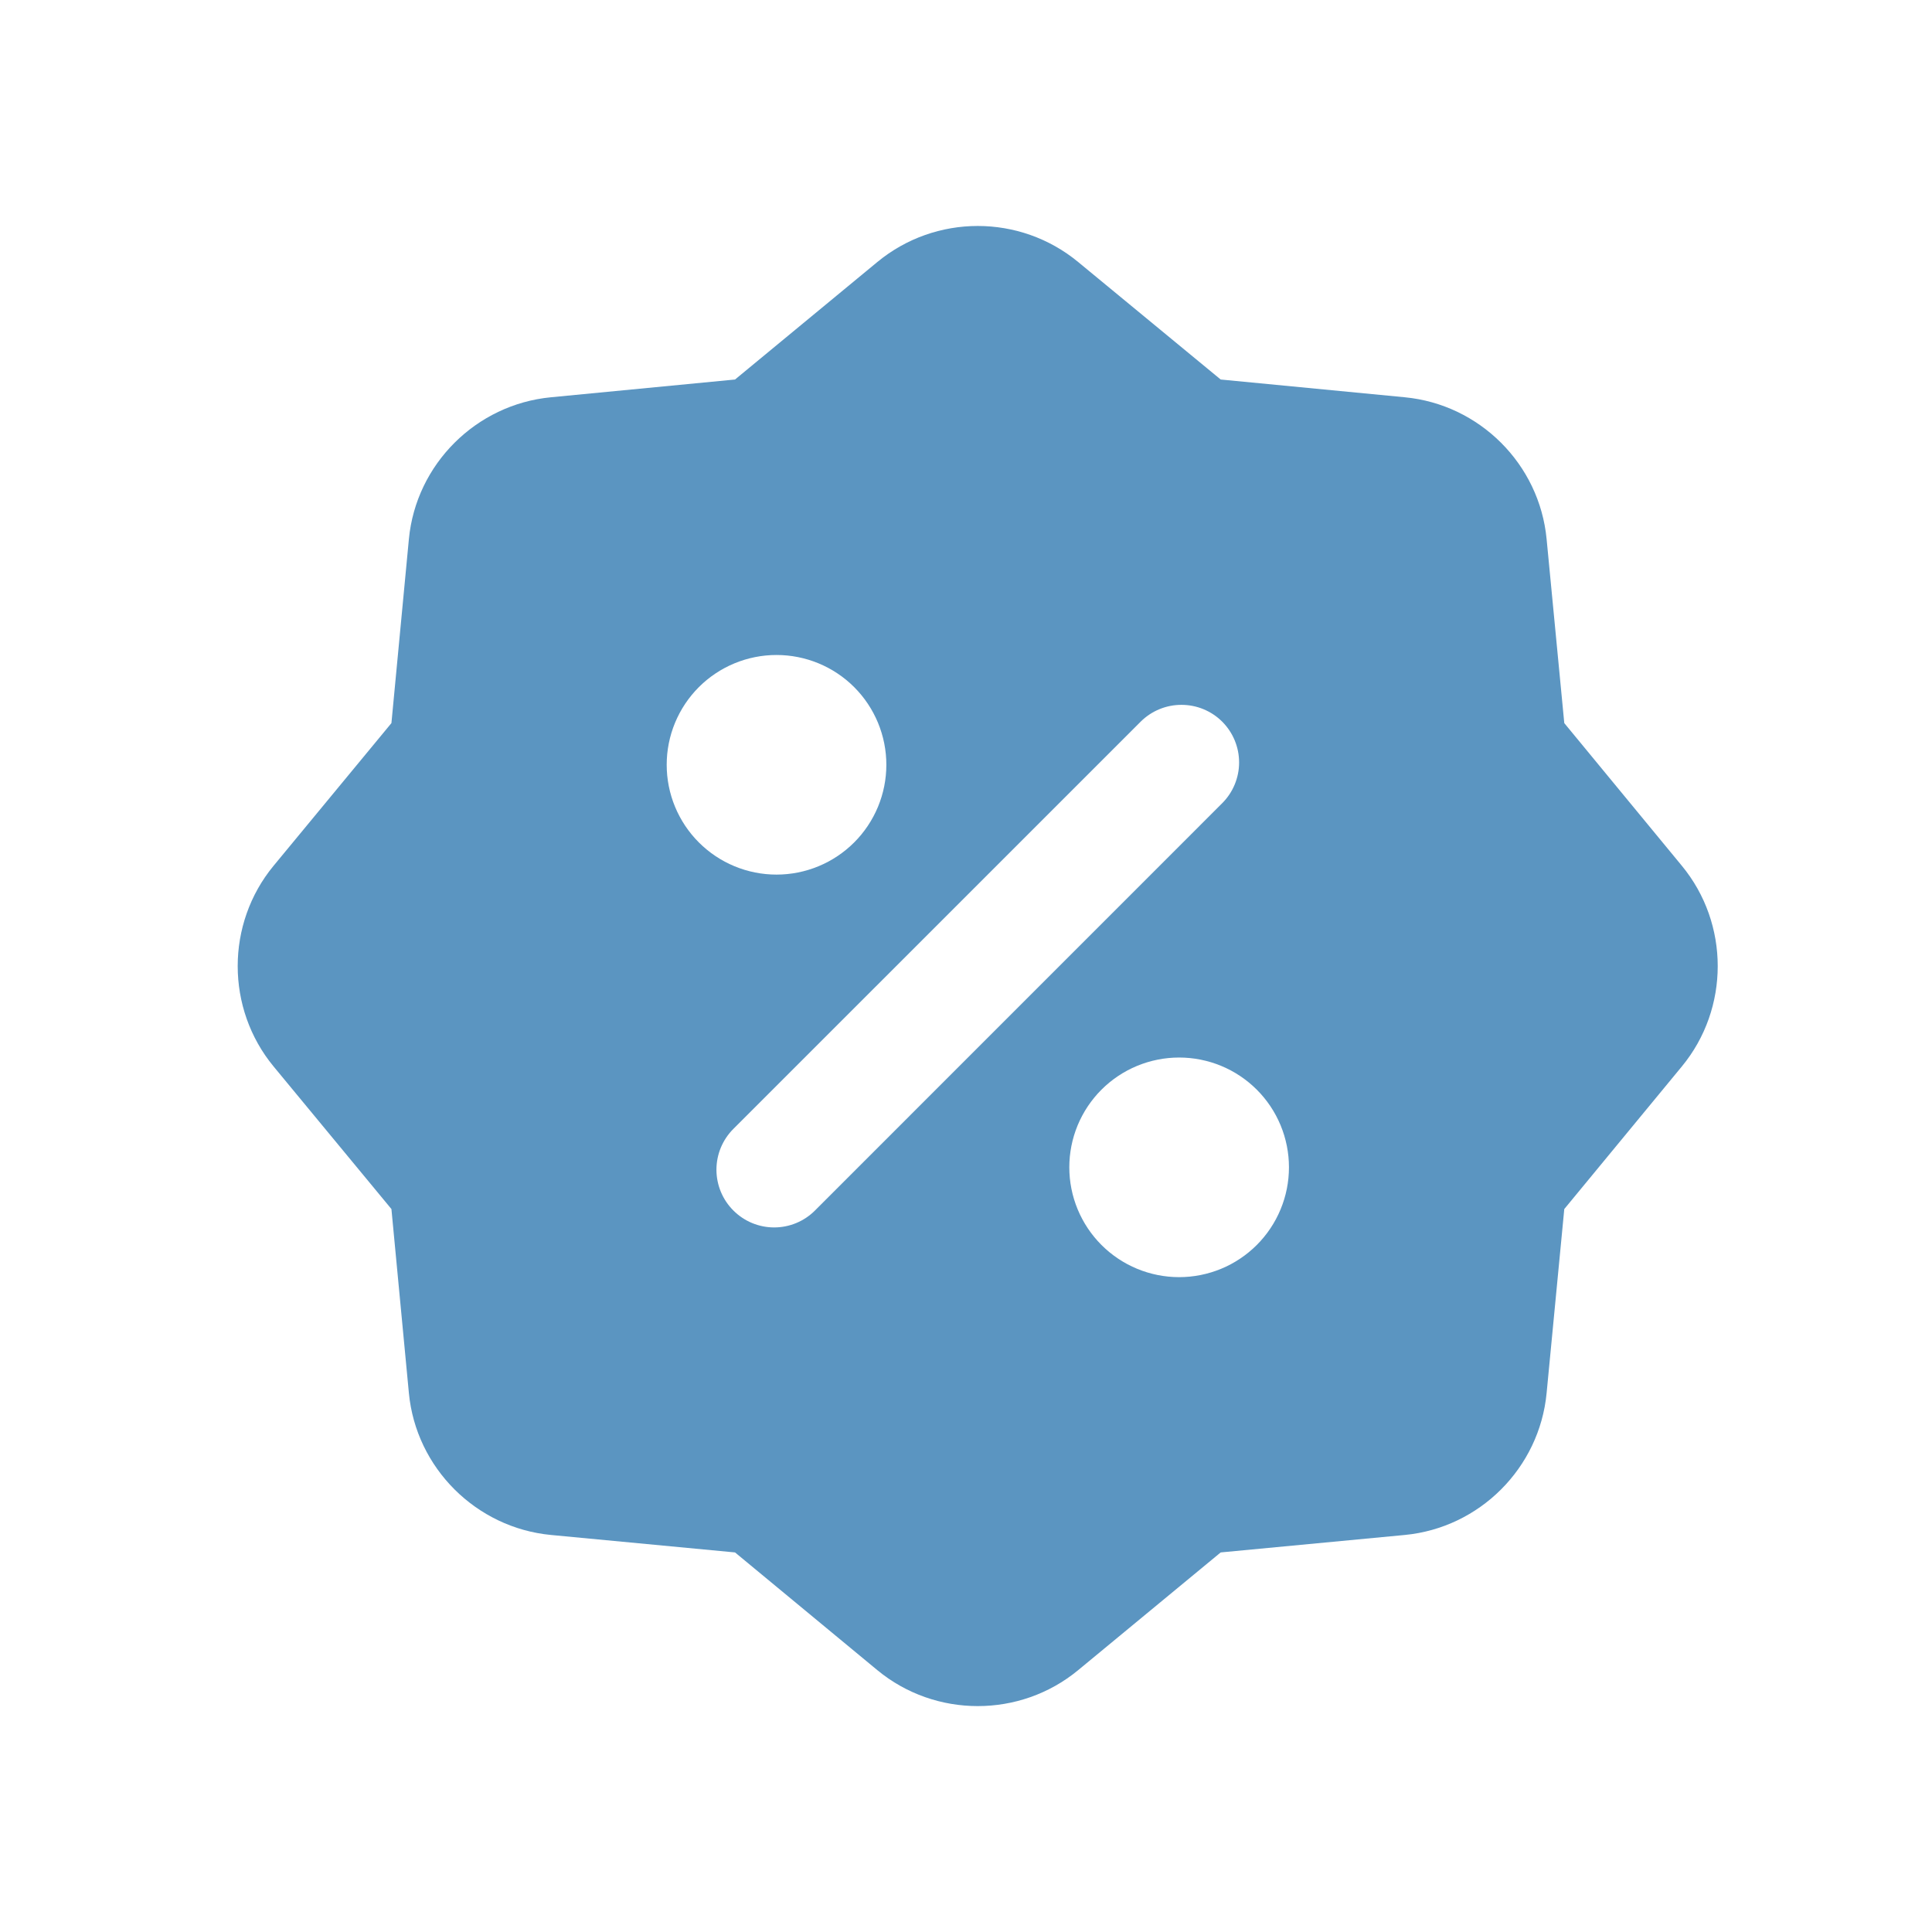 <svg xmlns="http://www.w3.org/2000/svg" xmlns:xlink="http://www.w3.org/1999/xlink" width="1080" zoomAndPan="magnify" viewBox="0 0 810 810" height="1080" preserveAspectRatio="xMidYMid meet"><path fill="#5b95c1" d="M 409.926 94.738 C 394.973 94.738 380 99.801 367.848 109.832 L 308.164 159.113 L 230.996 166.555 C 199.617 169.547 174.426 194.617 171.43 225.996 L 164.109 303.164 L 114.711 362.969 C 94.641 387.273 94.641 422.824 114.711 447.129 L 164.109 506.902 L 171.43 584.07 C 174.422 615.449 199.617 640.551 230.996 643.543 L 308.164 650.863 L 367.848 700.234 C 392.152 720.305 427.703 720.305 452.004 700.234 L 511.781 650.863 L 588.949 643.543 C 620.324 640.555 645.43 615.449 648.422 584.07 L 655.832 506.902 L 705.113 447.129 C 725.18 422.824 725.18 387.273 705.113 362.969 L 655.832 303.164 L 648.422 225.996 C 645.43 194.617 620.324 169.547 588.949 166.555 L 511.781 159.113 L 452.004 109.832 C 439.855 99.801 424.883 94.738 409.926 94.738 Z M 325.559 274.609 C 328.578 274.605 331.574 274.902 334.535 275.488 C 337.5 276.078 340.379 276.949 343.172 278.102 C 345.965 279.258 348.617 280.676 351.129 282.352 C 353.645 284.027 355.969 285.934 358.109 288.07 C 359.176 289.137 360.188 290.254 361.145 291.418 C 362.102 292.582 363 293.793 363.836 295.047 C 364.676 296.301 365.449 297.594 366.16 298.926 C 366.871 300.254 367.52 301.617 368.098 303.008 C 368.672 304.402 369.18 305.82 369.617 307.266 C 370.059 308.707 370.422 310.168 370.719 311.648 C 371.012 313.129 371.234 314.617 371.383 316.121 C 371.531 317.621 371.605 319.125 371.605 320.633 C 371.605 322.145 371.531 323.648 371.383 325.148 C 371.234 326.648 371.012 328.141 370.719 329.621 C 370.422 331.098 370.059 332.562 369.617 334.004 C 369.18 335.449 368.672 336.867 368.098 338.258 C 367.52 339.652 366.875 341.016 366.16 342.344 C 365.449 343.676 364.676 344.969 363.836 346.223 C 363 347.477 362.102 348.684 361.145 349.852 C 360.188 351.016 359.176 352.133 358.109 353.199 C 357.043 354.266 355.926 355.277 354.762 356.23 C 353.594 357.188 352.383 358.086 351.129 358.922 C 349.879 359.758 348.586 360.535 347.258 361.246 C 345.926 361.953 344.566 362.598 343.172 363.176 C 341.781 363.75 340.359 364.258 338.918 364.695 C 337.477 365.133 336.016 365.5 334.535 365.793 C 333.059 366.09 331.57 366.309 330.07 366.457 C 328.57 366.605 327.066 366.68 325.559 366.68 C 324.051 366.68 322.547 366.605 321.047 366.457 C 319.547 366.309 318.055 366.09 316.578 365.793 C 315.098 365.5 313.637 365.137 312.195 364.695 C 310.754 364.258 309.336 363.75 307.941 363.176 C 306.547 362.598 305.188 361.953 303.859 361.246 C 302.527 360.535 301.238 359.758 299.984 358.922 C 298.73 358.086 297.523 357.188 296.355 356.23 C 295.191 355.277 294.074 354.266 293.008 353.199 C 291.941 352.133 290.93 351.016 289.973 349.852 C 289.016 348.684 288.117 347.477 287.277 346.223 C 286.441 344.969 285.664 343.676 284.953 342.344 C 284.242 341.016 283.598 339.652 283.02 338.258 C 282.441 336.867 281.934 335.449 281.496 334.004 C 281.059 332.562 280.691 331.098 280.398 329.621 C 280.105 328.141 279.883 326.648 279.734 325.148 C 279.59 323.648 279.516 322.145 279.516 320.633 C 279.516 319.125 279.59 317.621 279.734 316.121 C 279.883 314.617 280.105 313.129 280.398 311.648 C 280.691 310.168 281.059 308.707 281.496 307.266 C 281.934 305.82 282.441 304.402 283.02 303.008 C 283.598 301.617 284.242 300.254 284.953 298.926 C 285.664 297.594 286.441 296.301 287.277 295.047 C 288.117 293.793 289.016 292.582 289.973 291.418 C 290.93 290.254 291.941 289.137 293.008 288.07 C 295.148 285.934 297.473 284.027 299.984 282.352 C 302.5 280.676 305.152 279.258 307.945 278.102 C 310.738 276.949 313.613 276.078 316.578 275.488 C 319.543 274.902 322.535 274.605 325.559 274.609 Z M 495.355 295.512 C 496.934 295.512 498.5 295.664 500.051 295.973 C 501.602 296.277 503.105 296.73 504.566 297.332 C 506.023 297.938 507.414 298.676 508.73 299.547 C 510.047 300.422 511.266 301.418 512.387 302.531 C 512.945 303.09 513.48 303.676 513.984 304.289 C 514.488 304.902 514.961 305.535 515.406 306.195 C 515.848 306.855 516.254 307.535 516.629 308.234 C 517.004 308.934 517.344 309.648 517.648 310.383 C 517.953 311.113 518.219 311.859 518.449 312.617 C 518.684 313.379 518.875 314.148 519.031 314.926 C 519.188 315.703 519.305 316.488 519.379 317.277 C 519.457 318.066 519.496 318.859 519.5 319.652 C 519.496 320.445 519.461 321.234 519.383 322.027 C 519.305 322.816 519.188 323.598 519.031 324.379 C 518.875 325.156 518.684 325.926 518.449 326.684 C 518.219 327.441 517.953 328.188 517.648 328.922 C 517.344 329.652 517.004 330.371 516.629 331.07 C 516.254 331.77 515.848 332.449 515.406 333.105 C 514.961 333.766 514.488 334.402 513.984 335.016 C 513.48 335.629 512.945 336.215 512.387 336.773 L 341.652 507.539 C 341.094 508.098 340.508 508.629 339.895 509.129 C 339.285 509.629 338.648 510.102 337.992 510.539 C 337.332 510.977 336.656 511.383 335.961 511.758 C 335.262 512.129 334.547 512.465 333.816 512.77 C 333.086 513.07 332.344 513.336 331.586 513.566 C 330.828 513.797 330.062 513.988 329.285 514.141 C 328.512 514.297 327.73 514.41 326.941 514.488 C 326.156 514.566 325.367 514.605 324.574 514.605 C 323.785 514.605 322.996 514.566 322.211 514.488 C 321.422 514.414 320.641 514.297 319.867 514.141 C 319.09 513.988 318.324 513.797 317.566 513.566 C 316.809 513.336 316.066 513.07 315.332 512.77 C 314.602 512.465 313.891 512.129 313.191 511.758 C 312.496 511.383 311.816 510.977 311.16 510.539 C 310.504 510.102 309.867 509.629 309.258 509.129 C 308.645 508.629 308.059 508.098 307.5 507.539 C 306.938 506.977 306.402 506.391 305.895 505.777 C 305.391 505.164 304.914 504.531 304.473 503.871 C 304.031 503.211 303.621 502.531 303.246 501.832 C 302.871 501.133 302.531 500.414 302.223 499.68 C 301.918 498.949 301.652 498.199 301.418 497.441 C 301.188 496.68 300.996 495.914 300.84 495.133 C 300.684 494.355 300.566 493.57 300.488 492.777 C 300.41 491.988 300.371 491.195 300.371 490.402 C 300.371 489.605 300.41 488.812 300.488 488.023 C 300.566 487.234 300.684 486.449 300.84 485.668 C 300.996 484.891 301.188 484.121 301.418 483.363 C 301.652 482.602 301.918 481.855 302.223 481.121 C 302.531 480.387 302.871 479.672 303.246 478.973 C 303.621 478.273 304.031 477.59 304.473 476.934 C 304.914 476.273 305.391 475.637 305.895 475.023 C 306.402 474.41 306.938 473.824 307.5 473.266 L 478.262 302.531 C 479.387 301.414 480.609 300.418 481.93 299.539 C 483.25 298.664 484.645 297.926 486.109 297.324 C 487.578 296.719 489.086 296.266 490.645 295.961 C 492.199 295.656 493.77 295.508 495.355 295.512 Z M 494.355 443.375 C 497.379 443.375 500.371 443.668 503.336 444.258 C 506.297 444.844 509.176 445.715 511.969 446.871 C 514.762 448.027 517.414 449.441 519.926 451.121 C 522.441 452.797 524.766 454.703 526.906 456.84 C 527.973 457.902 528.984 459.02 529.941 460.188 C 530.898 461.352 531.797 462.562 532.637 463.816 C 533.473 465.07 534.25 466.359 534.961 467.691 C 535.672 469.023 536.316 470.383 536.895 471.777 C 537.473 473.172 537.977 474.59 538.418 476.031 C 538.855 477.477 539.219 478.938 539.516 480.418 C 539.809 481.895 540.031 483.387 540.18 484.887 C 540.324 486.391 540.398 487.895 540.402 489.402 C 540.398 490.91 540.324 492.414 540.18 493.918 C 540.031 495.418 539.809 496.91 539.516 498.387 C 539.219 499.867 538.855 501.328 538.414 502.773 C 537.977 504.215 537.469 505.633 536.891 507.027 C 536.316 508.422 535.672 509.781 534.961 511.113 C 534.246 512.441 533.473 513.734 532.633 514.988 C 531.797 516.242 530.898 517.453 529.941 518.617 C 528.984 519.785 527.973 520.902 526.906 521.969 C 525.84 523.035 524.723 524.043 523.555 525 C 522.391 525.957 521.18 526.855 519.926 527.691 C 518.676 528.527 517.383 529.305 516.055 530.016 C 514.723 530.723 513.363 531.367 511.969 531.945 C 510.578 532.523 509.16 533.027 507.719 533.465 C 506.273 533.902 504.812 534.27 503.336 534.562 C 501.855 534.855 500.367 535.078 498.867 535.227 C 497.367 535.375 495.863 535.449 494.355 535.449 C 492.848 535.449 491.344 535.375 489.844 535.227 C 488.344 535.078 486.855 534.855 485.375 534.562 C 483.898 534.27 482.438 533.902 480.996 533.465 C 479.551 533.027 478.133 532.523 476.742 531.945 C 475.348 531.367 473.988 530.723 472.656 530.016 C 471.328 529.305 470.035 528.527 468.781 527.691 C 467.527 526.855 466.32 525.957 465.152 525 C 463.988 524.043 462.871 523.035 461.805 521.969 C 460.738 520.902 459.727 519.785 458.77 518.621 C 457.812 517.453 456.914 516.242 456.074 514.988 C 455.234 513.734 454.461 512.441 453.75 511.113 C 453.039 509.781 452.395 508.422 451.816 507.027 C 451.238 505.633 450.734 504.215 450.293 502.773 C 449.855 501.328 449.488 499.867 449.195 498.387 C 448.902 496.91 448.68 495.418 448.531 493.918 C 448.387 492.414 448.312 490.91 448.312 489.402 C 448.312 487.895 448.387 486.391 448.531 484.887 C 448.68 483.387 448.902 481.895 449.195 480.418 C 449.488 478.938 449.855 477.477 450.293 476.031 C 450.734 474.59 451.238 473.172 451.816 471.777 C 452.395 470.383 453.039 469.02 453.75 467.691 C 454.461 466.359 455.234 465.07 456.074 463.816 C 456.914 462.562 457.812 461.352 458.77 460.188 C 459.727 459.02 460.738 457.902 461.805 456.84 C 463.945 454.703 466.27 452.797 468.785 451.121 C 471.297 449.441 473.949 448.027 476.742 446.871 C 479.535 445.715 482.414 444.844 485.379 444.258 C 488.344 443.668 491.336 443.375 494.355 443.375 Z M 494.355 443.375 " fill-opacity="1" fill-rule="nonzero"></path></svg>